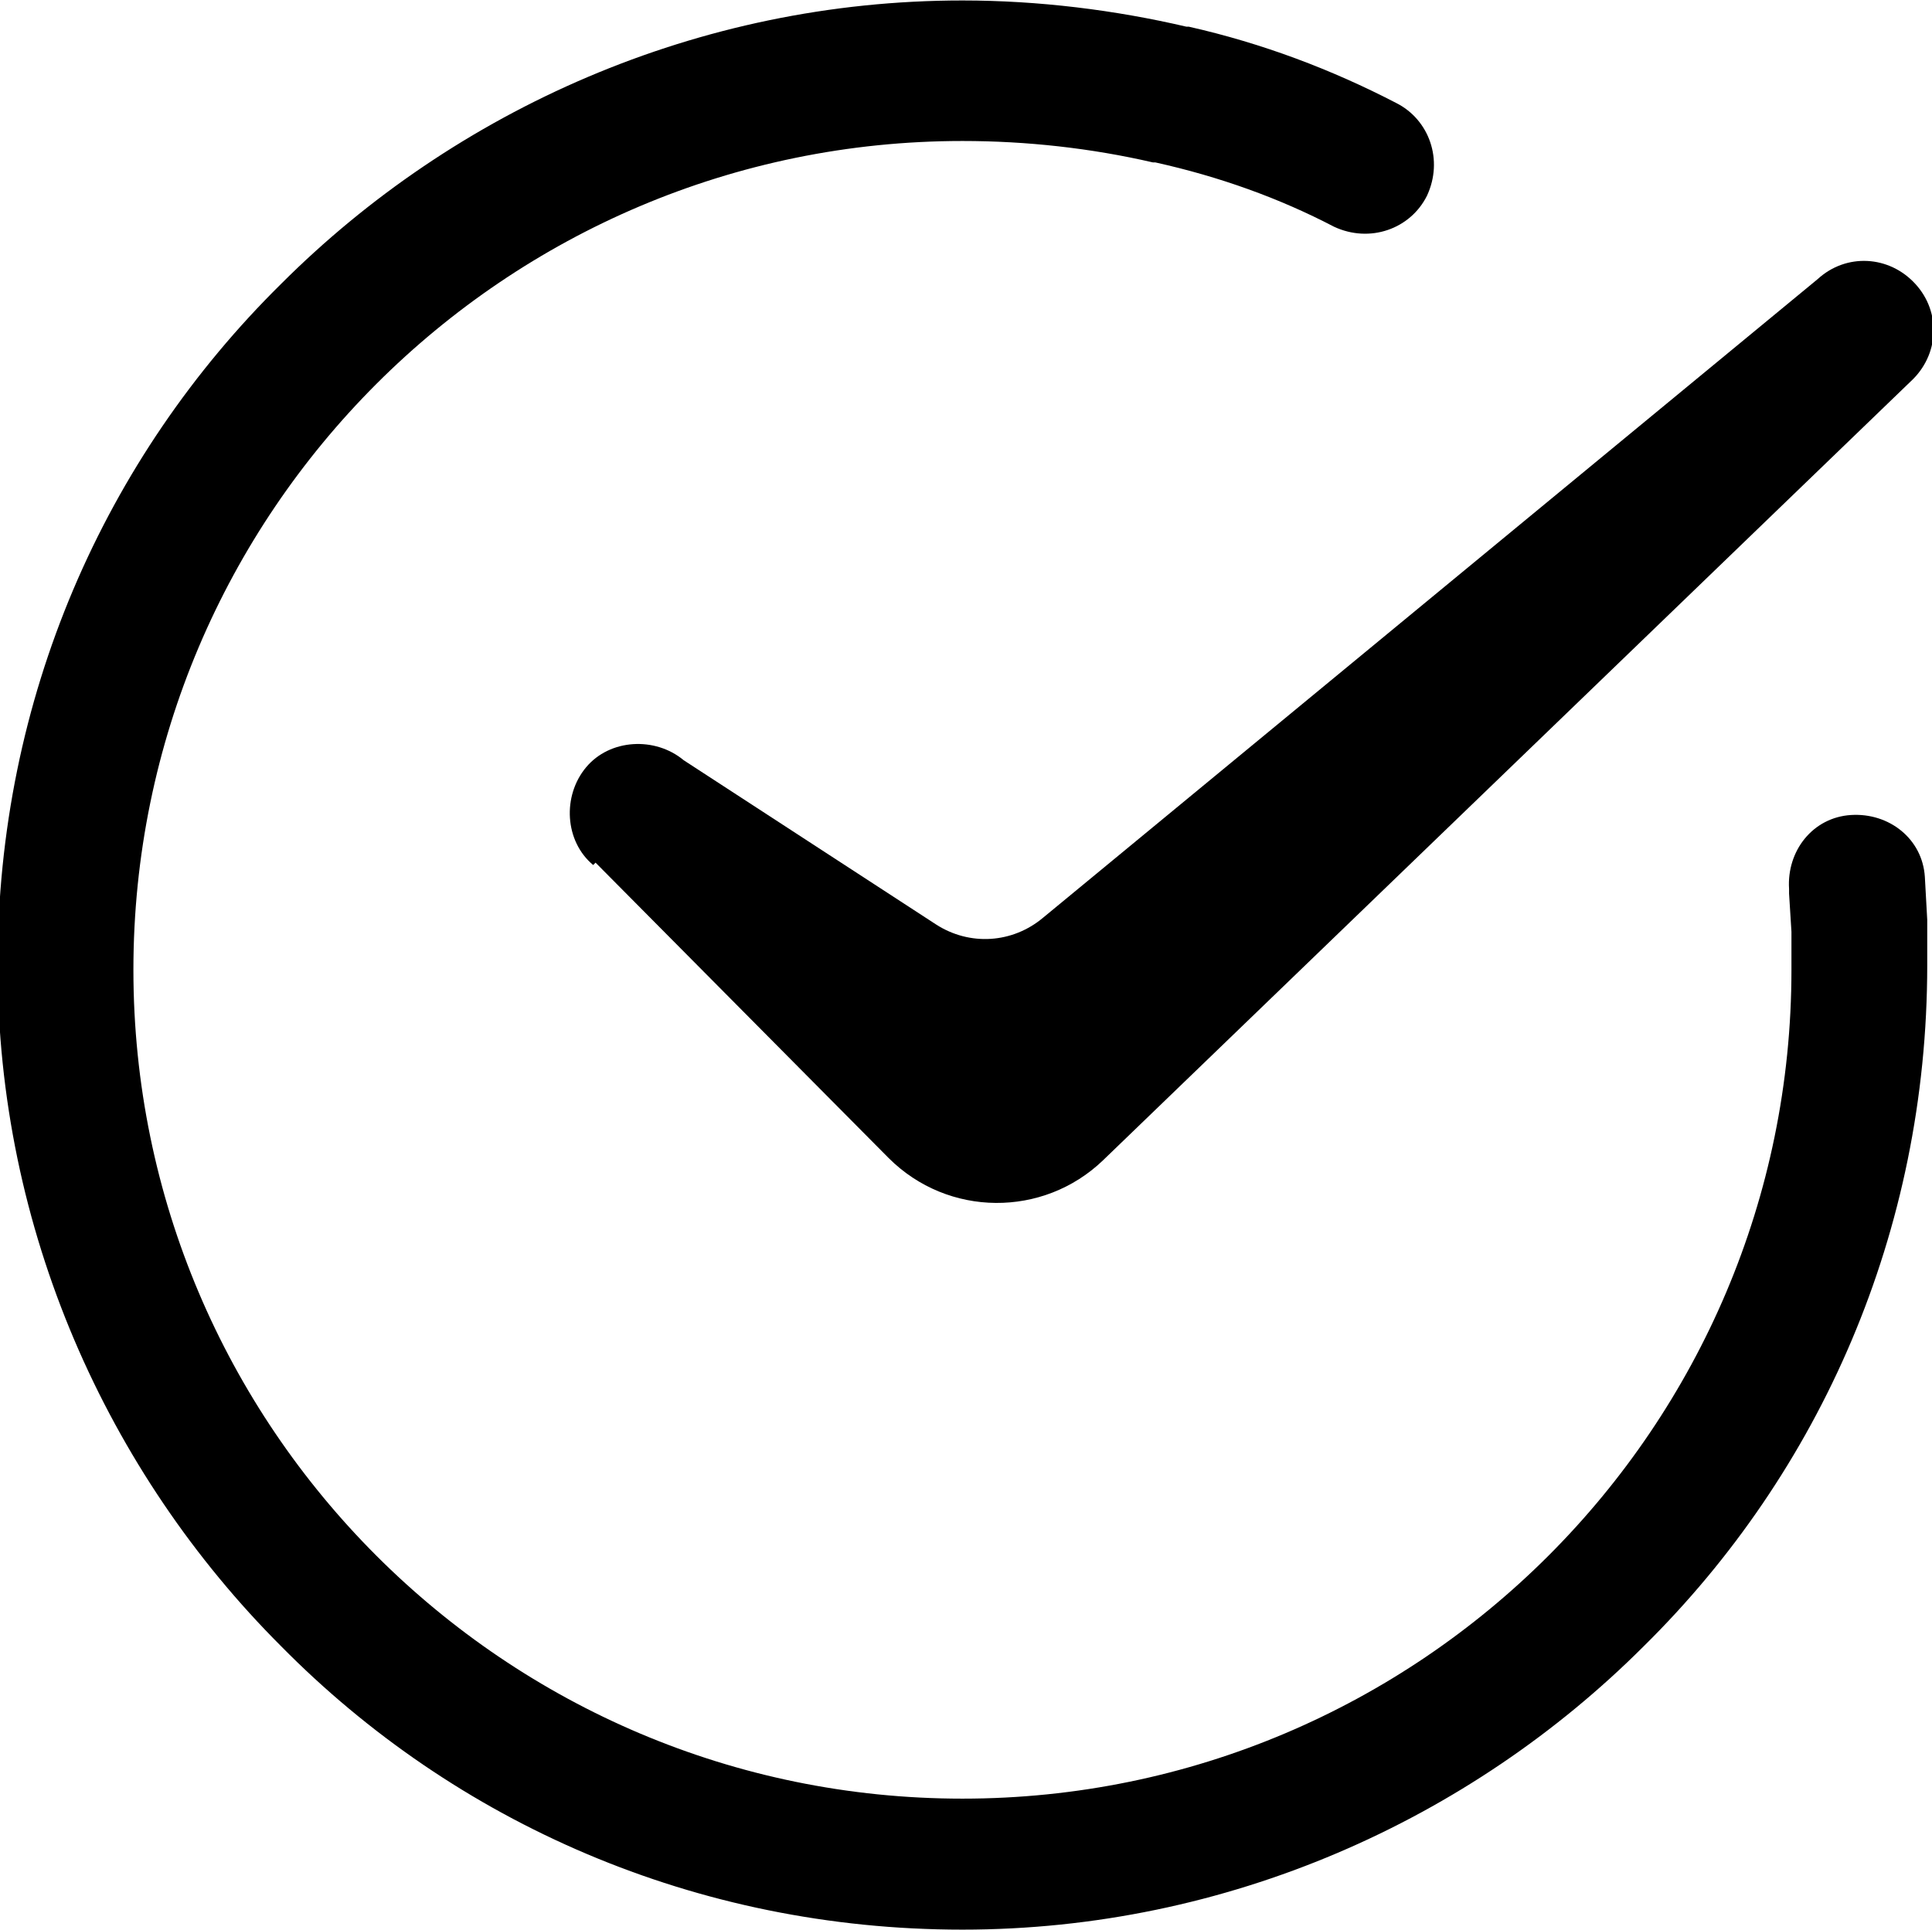 <?xml version="1.0" encoding="UTF-8"?>
<!DOCTYPE svg PUBLIC "-//W3C//DTD SVG 1.1//EN" "http://www.w3.org/Graphics/SVG/1.1/DTD/svg11.dtd">
<!-- Creator: CorelDRAW 2019 (64-Bit) -->
<svg xmlns="http://www.w3.org/2000/svg" xml:space="preserve" width="5.352mm" height="5.348mm" version="1.1" style="shape-rendering:geometricPrecision; text-rendering:geometricPrecision; image-rendering:optimizeQuality; fill-rule:evenodd; clip-rule:evenodd"
viewBox="0 0 8.11 8.1"
 xmlns:xlink="http://www.w3.org/1999/xlink"
 xmlns:xodm="http://www.corel.com/coreldraw/odm/2003">
 <defs>
  <style type="text/css">
   <![CDATA[
    .fil0 {fill:black}
   ]]>
  </style>
 </defs>
 <g id="图层_x0020_1">
  <g id="_2579956004720">
   <path class="fil0" d="M2.49 3.63c-0.12,-0.1 -0.13,-0.29 -0.03,-0.41 0.1,-0.12 0.29,-0.13 0.41,-0.03l1.06 0.69c0.14,0.09 0.32,0.08 0.45,-0.03l3.25 -2.68c0.12,-0.11 0.3,-0.1 0.41,0.02 0.11,0.12 0.1,0.3 -0.02,0.41l-3.39 3.27c-0.25,0.24 -0.65,0.24 -0.9,-0.01l-1.23 -1.24z"/>
   <path class="fil0" d="M7.51 3.73c-0.01,-0.16 0.1,-0.3 0.26,-0.31 0.16,-0.01 0.3,0.1 0.31,0.26l0.01 0.18 0 0.19c0,1.12 -0.45,2.13 -1.19,2.86l-0 0c-0.73,0.73 -1.75,1.19 -2.86,1.19 -1.12,0 -2.13,-0.45 -2.86,-1.19 -0.73,-0.73 -1.19,-1.75 -1.19,-2.86 0,-1.12 0.45,-2.13 1.19,-2.86 0.73,-0.73 1.75,-1.19 2.86,-1.19 0.32,0 0.64,0.04 0.94,0.11l0.01 0c0.31,0.07 0.6,0.18 0.87,0.32 0.14,0.07 0.2,0.24 0.13,0.39 -0.07,0.14 -0.24,0.2 -0.39,0.13 -0.23,-0.12 -0.48,-0.21 -0.75,-0.27l-0.01 -0c-0.26,-0.06 -0.53,-0.09 -0.8,-0.09 -0.96,0 -1.83,0.39 -2.46,1.02 -0.63,0.63 -1.02,1.5 -1.02,2.46 0,0.96 0.39,1.83 1.02,2.46 0.63,0.63 1.5,1.02 2.46,1.02 0.96,0 1.83,-0.39 2.46,-1.02 0.63,-0.63 1.02,-1.5 1.02,-2.46l-0 -0.16 -0.01 -0.16z"/>
  </g>
 </g>
</svg>
